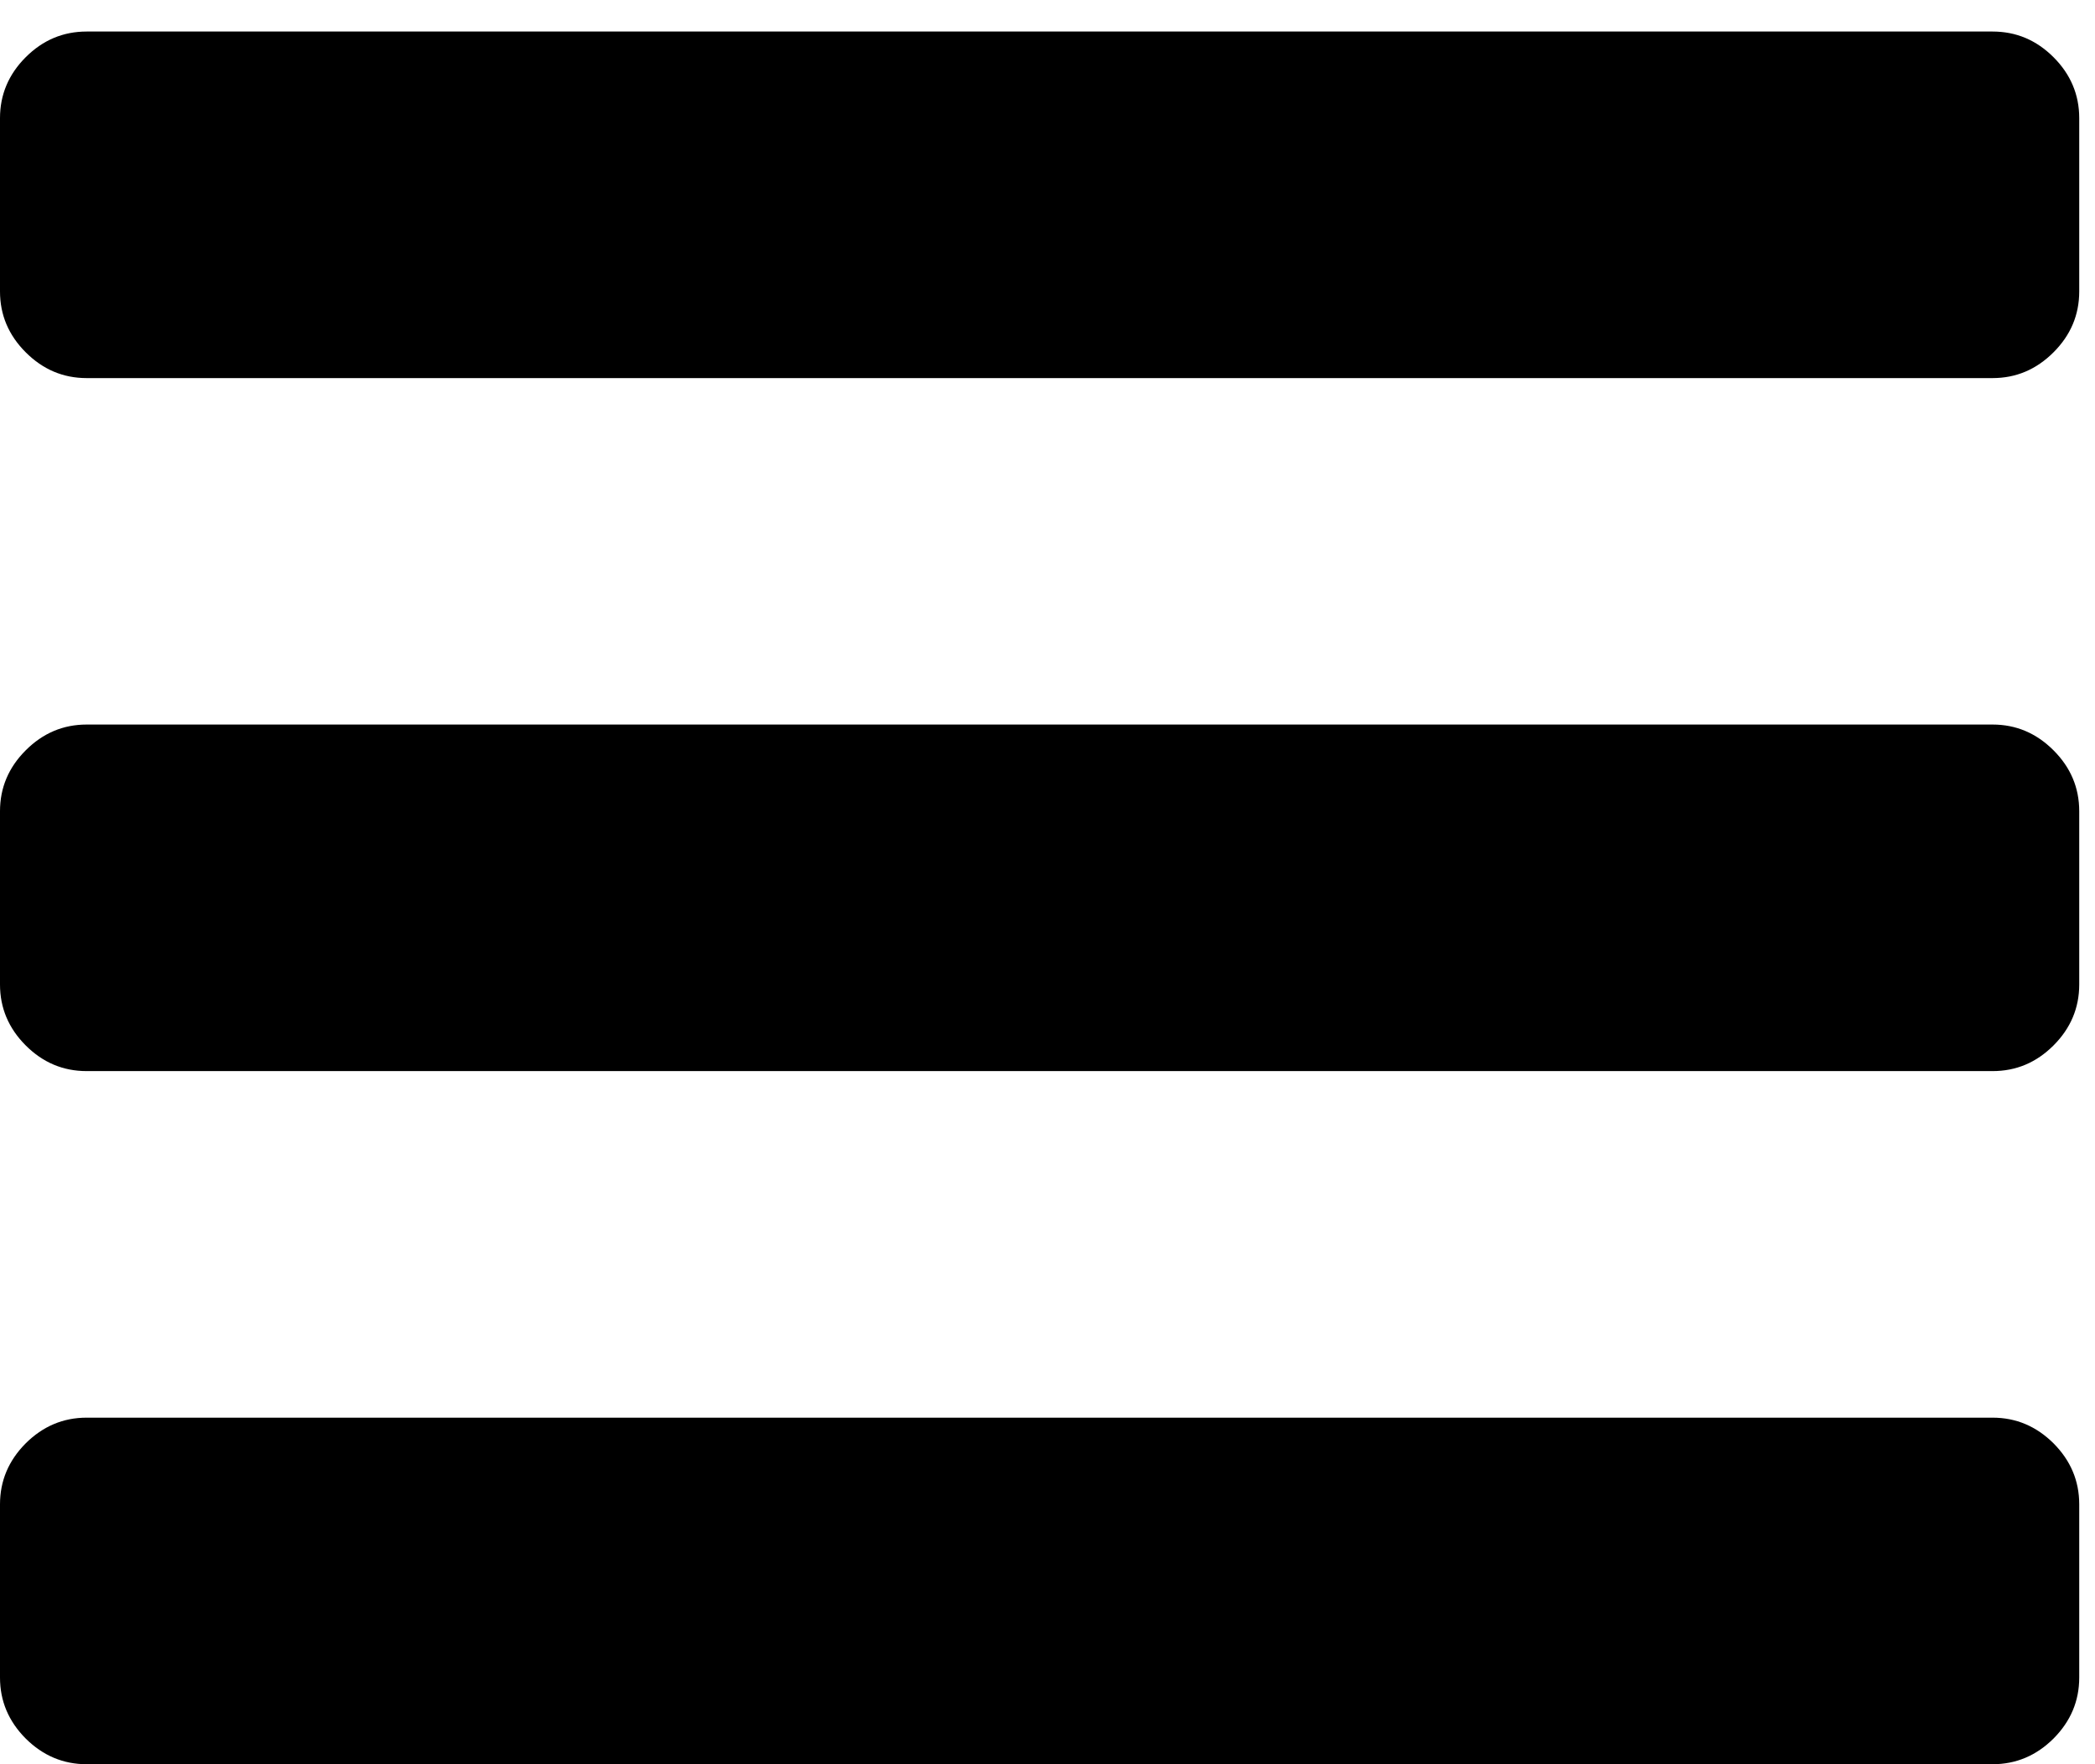<svg width="19" height="16" viewBox="0 0 19 16" fill="none" xmlns="http://www.w3.org/2000/svg">
<path d="M18.857 13.643V15.214C18.857 15.427 18.779 15.611 18.624 15.767C18.468 15.922 18.284 16 18.071 16H0.786C0.573 16 0.389 15.922 0.233 15.767C0.078 15.611 0 15.427 0 15.214V13.643C0 13.43 0.078 13.246 0.233 13.09C0.389 12.935 0.573 12.857 0.786 12.857H18.071C18.284 12.857 18.468 12.935 18.624 13.09C18.779 13.246 18.857 13.43 18.857 13.643ZM18.857 7.357V8.929C18.857 9.141 18.779 9.326 18.624 9.481C18.468 9.637 18.284 9.714 18.071 9.714H0.786C0.573 9.714 0.389 9.637 0.233 9.481C0.078 9.326 0 9.141 0 8.929V7.357C0 7.144 0.078 6.96 0.233 6.805C0.389 6.649 0.573 6.571 0.786 6.571H18.071C18.284 6.571 18.468 6.649 18.624 6.805C18.779 6.96 18.857 7.144 18.857 7.357ZM18.857 1.071V2.643C18.857 2.856 18.779 3.04 18.624 3.195C18.468 3.351 18.284 3.429 18.071 3.429H0.786C0.573 3.429 0.389 3.351 0.233 3.195C0.078 3.04 0 2.856 0 2.643V1.071C0 0.859 0.078 0.674 0.233 0.519C0.389 0.363 0.573 0.286 0.786 0.286H18.071C18.284 0.286 18.468 0.363 18.624 0.519C18.779 0.674 18.857 0.859 18.857 1.071Z" fill="black"/>
</svg>
